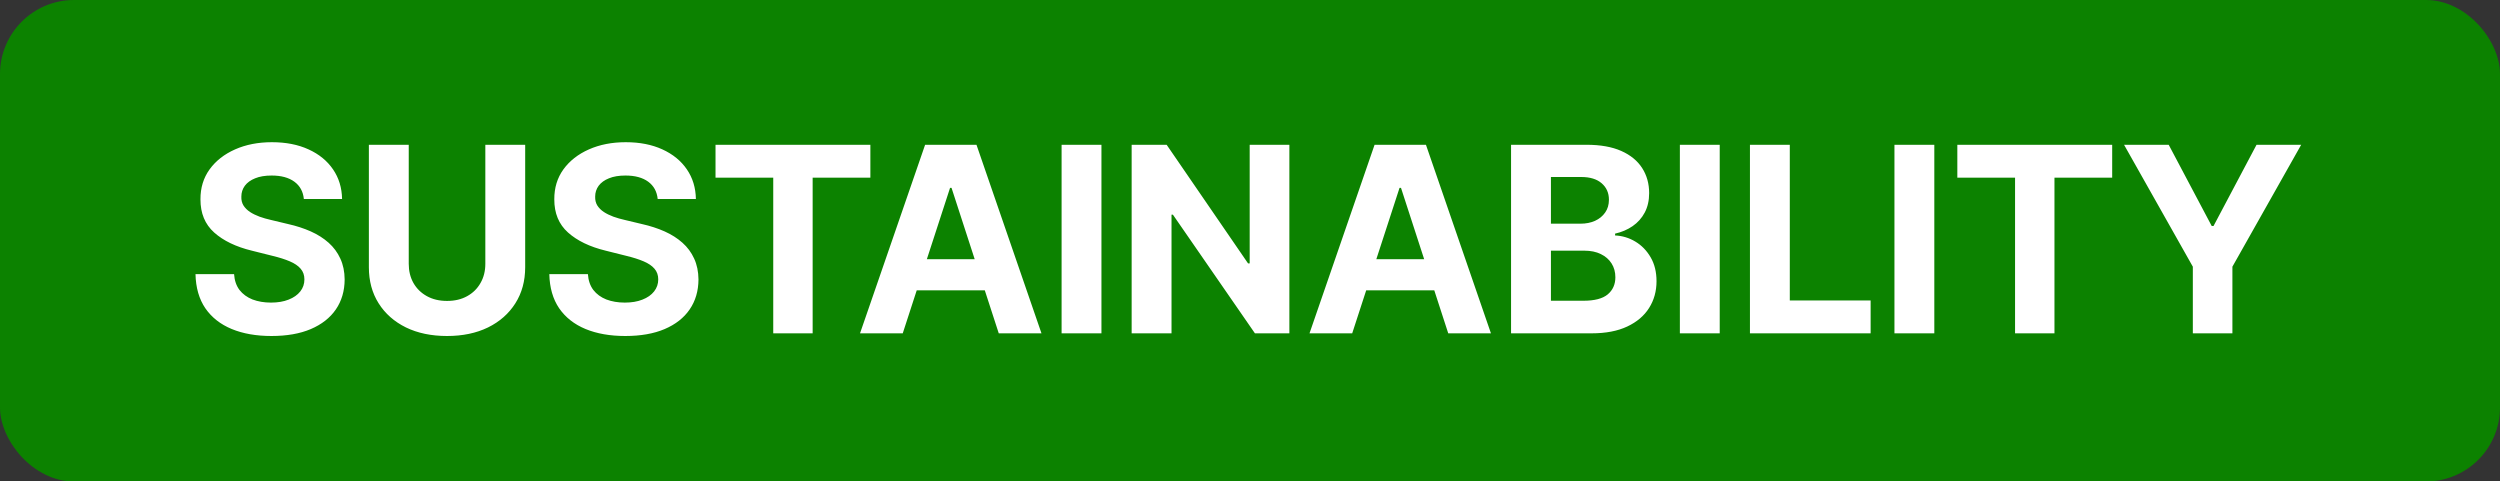 <svg xmlns="http://www.w3.org/2000/svg" width="135" height="26" viewBox="0 0 135 26" fill="none"><rect x="0" y="0" width="135" height="26" fill="#333333" stroke="none"/><rect width="135" height="26" rx="4" fill="#0C8200"></rect><path d="M16.408 10.746C16.369 10.345 16.198 10.034 15.896 9.812C15.595 9.59 15.185 9.479 14.668 9.479C14.317 9.479 14.02 9.528 13.778 9.628C13.537 9.724 13.351 9.858 13.222 10.03C13.096 10.203 13.033 10.398 13.033 10.617C13.026 10.8 13.064 10.959 13.147 11.095C13.233 11.23 13.351 11.348 13.5 11.447C13.649 11.544 13.822 11.628 14.017 11.701C14.213 11.771 14.421 11.83 14.643 11.88L15.558 12.099C16.002 12.198 16.41 12.331 16.781 12.496C17.152 12.662 17.474 12.866 17.746 13.108C18.017 13.35 18.228 13.635 18.377 13.963C18.53 14.291 18.608 14.667 18.611 15.092C18.608 15.715 18.448 16.255 18.134 16.712C17.822 17.166 17.371 17.519 16.781 17.771C16.195 18.02 15.487 18.144 14.658 18.144C13.836 18.144 13.12 18.018 12.511 17.766C11.904 17.514 11.43 17.142 11.089 16.648C10.751 16.151 10.573 15.536 10.557 14.803H12.64C12.663 15.145 12.761 15.43 12.933 15.658C13.109 15.884 13.343 16.055 13.634 16.171C13.929 16.283 14.262 16.34 14.633 16.34C14.998 16.34 15.315 16.287 15.583 16.18C15.855 16.074 16.065 15.927 16.215 15.738C16.364 15.549 16.438 15.332 16.438 15.087C16.438 14.858 16.37 14.666 16.234 14.51C16.102 14.354 15.906 14.222 15.648 14.112C15.393 14.003 15.079 13.903 14.708 13.814L13.599 13.536C12.741 13.327 12.063 13 11.566 12.556C11.069 12.112 10.822 11.514 10.825 10.761C10.822 10.145 10.986 9.606 11.318 9.146C11.652 8.685 12.111 8.325 12.695 8.067C13.278 7.808 13.941 7.679 14.683 7.679C15.439 7.679 16.099 7.808 16.662 8.067C17.229 8.325 17.669 8.685 17.984 9.146C18.299 9.606 18.462 10.14 18.472 10.746H16.408ZM26.208 7.818H28.36V14.43C28.36 15.173 28.183 15.822 27.829 16.379C27.477 16.936 26.985 17.37 26.352 17.682C25.719 17.99 24.982 18.144 24.14 18.144C23.294 18.144 22.555 17.99 21.922 17.682C21.289 17.37 20.797 16.936 20.446 16.379C20.094 15.822 19.919 15.173 19.919 14.43V7.818H22.072V14.246C22.072 14.634 22.156 14.979 22.325 15.28C22.497 15.582 22.739 15.819 23.051 15.992C23.362 16.164 23.725 16.25 24.14 16.25C24.557 16.25 24.92 16.164 25.228 15.992C25.54 15.819 25.78 15.582 25.949 15.28C26.122 14.979 26.208 14.634 26.208 14.246V7.818ZM35.515 10.746C35.475 10.345 35.305 10.034 35.003 9.812C34.701 9.59 34.292 9.479 33.775 9.479C33.424 9.479 33.127 9.528 32.885 9.628C32.643 9.724 32.458 9.858 32.328 10.03C32.202 10.203 32.139 10.398 32.139 10.617C32.133 10.8 32.171 10.959 32.254 11.095C32.34 11.23 32.458 11.348 32.607 11.447C32.756 11.544 32.928 11.628 33.124 11.701C33.319 11.771 33.528 11.83 33.75 11.88L34.665 12.099C35.109 12.198 35.517 12.331 35.888 12.496C36.259 12.662 36.581 12.866 36.852 13.108C37.124 13.35 37.335 13.635 37.484 13.963C37.636 14.291 37.714 14.667 37.718 15.092C37.714 15.715 37.555 16.255 37.24 16.712C36.929 17.166 36.478 17.519 35.888 17.771C35.301 18.02 34.594 18.144 33.765 18.144C32.943 18.144 32.227 18.018 31.617 17.766C31.011 17.514 30.537 17.142 30.195 16.648C29.857 16.151 29.68 15.536 29.663 14.803H31.747C31.77 15.145 31.868 15.43 32.04 15.658C32.216 15.884 32.449 16.055 32.741 16.171C33.036 16.283 33.369 16.34 33.74 16.34C34.105 16.34 34.421 16.287 34.69 16.18C34.962 16.074 35.172 15.927 35.321 15.738C35.47 15.549 35.545 15.332 35.545 15.087C35.545 14.858 35.477 14.666 35.341 14.51C35.209 14.354 35.013 14.222 34.754 14.112C34.499 14.003 34.186 13.903 33.815 13.814L32.706 13.536C31.848 13.327 31.17 13 30.673 12.556C30.176 12.112 29.929 11.514 29.932 10.761C29.929 10.145 30.093 9.606 30.424 9.146C30.759 8.685 31.218 8.325 31.801 8.067C32.385 7.808 33.047 7.679 33.79 7.679C34.546 7.679 35.205 7.808 35.769 8.067C36.335 8.325 36.776 8.685 37.091 9.146C37.406 9.606 37.568 10.14 37.578 10.746H35.515ZM38.638 9.593V7.818H47V9.593H43.883V18H41.755V9.593H38.638ZM48.748 18H46.441L49.956 7.818H52.73L56.24 18H53.933L51.383 10.145H51.303L48.748 18ZM48.604 13.998H54.053V15.678H48.604V13.998ZM59.478 7.818V18H57.326V7.818H59.478ZM69.626 7.818V18H67.766L63.337 11.592H63.262V18H61.109V7.818H62.999L67.394 14.222H67.483V7.818H69.626ZM73.019 18H70.713L74.227 7.818H77.001L80.511 18H78.205L75.654 10.145H75.575L73.019 18ZM72.875 13.998H78.324V15.678H72.875V13.998ZM81.597 18V7.818H85.674C86.423 7.818 87.047 7.929 87.548 8.151C88.048 8.373 88.425 8.682 88.677 9.076C88.928 9.467 89.054 9.918 89.054 10.428C89.054 10.826 88.975 11.176 88.816 11.477C88.657 11.776 88.438 12.021 88.159 12.213C87.884 12.402 87.57 12.536 87.215 12.616V12.715C87.603 12.732 87.966 12.841 88.304 13.043C88.645 13.245 88.922 13.529 89.134 13.893C89.346 14.255 89.452 14.686 89.452 15.186C89.452 15.726 89.318 16.209 89.049 16.633C88.784 17.054 88.391 17.387 87.871 17.632C87.351 17.877 86.709 18 85.947 18H81.597ZM83.75 16.24H85.505C86.105 16.24 86.542 16.126 86.817 15.897C87.092 15.665 87.23 15.357 87.23 14.972C87.23 14.691 87.162 14.442 87.026 14.227C86.89 14.011 86.696 13.842 86.444 13.72C86.196 13.597 85.899 13.536 85.554 13.536H83.75V16.24ZM83.75 12.079H85.346C85.641 12.079 85.902 12.027 86.131 11.925C86.363 11.819 86.545 11.669 86.678 11.477C86.814 11.285 86.882 11.055 86.882 10.786C86.882 10.418 86.751 10.122 86.489 9.896C86.231 9.671 85.863 9.558 85.385 9.558H83.75V12.079ZM92.865 7.818V18H90.713V7.818H92.865ZM94.497 18V7.818H96.649V16.225H101.014V18H94.497ZM104.453 7.818V18H102.3V7.818H104.453ZM105.696 9.593V7.818H114.058V9.593H110.941V18H108.813V9.593H105.696ZM114.699 7.818H117.11L119.432 12.203H119.531L121.853 7.818H124.264L120.55 14.401V18H118.413V14.401L114.699 7.818Z" fill="white"></path></svg>